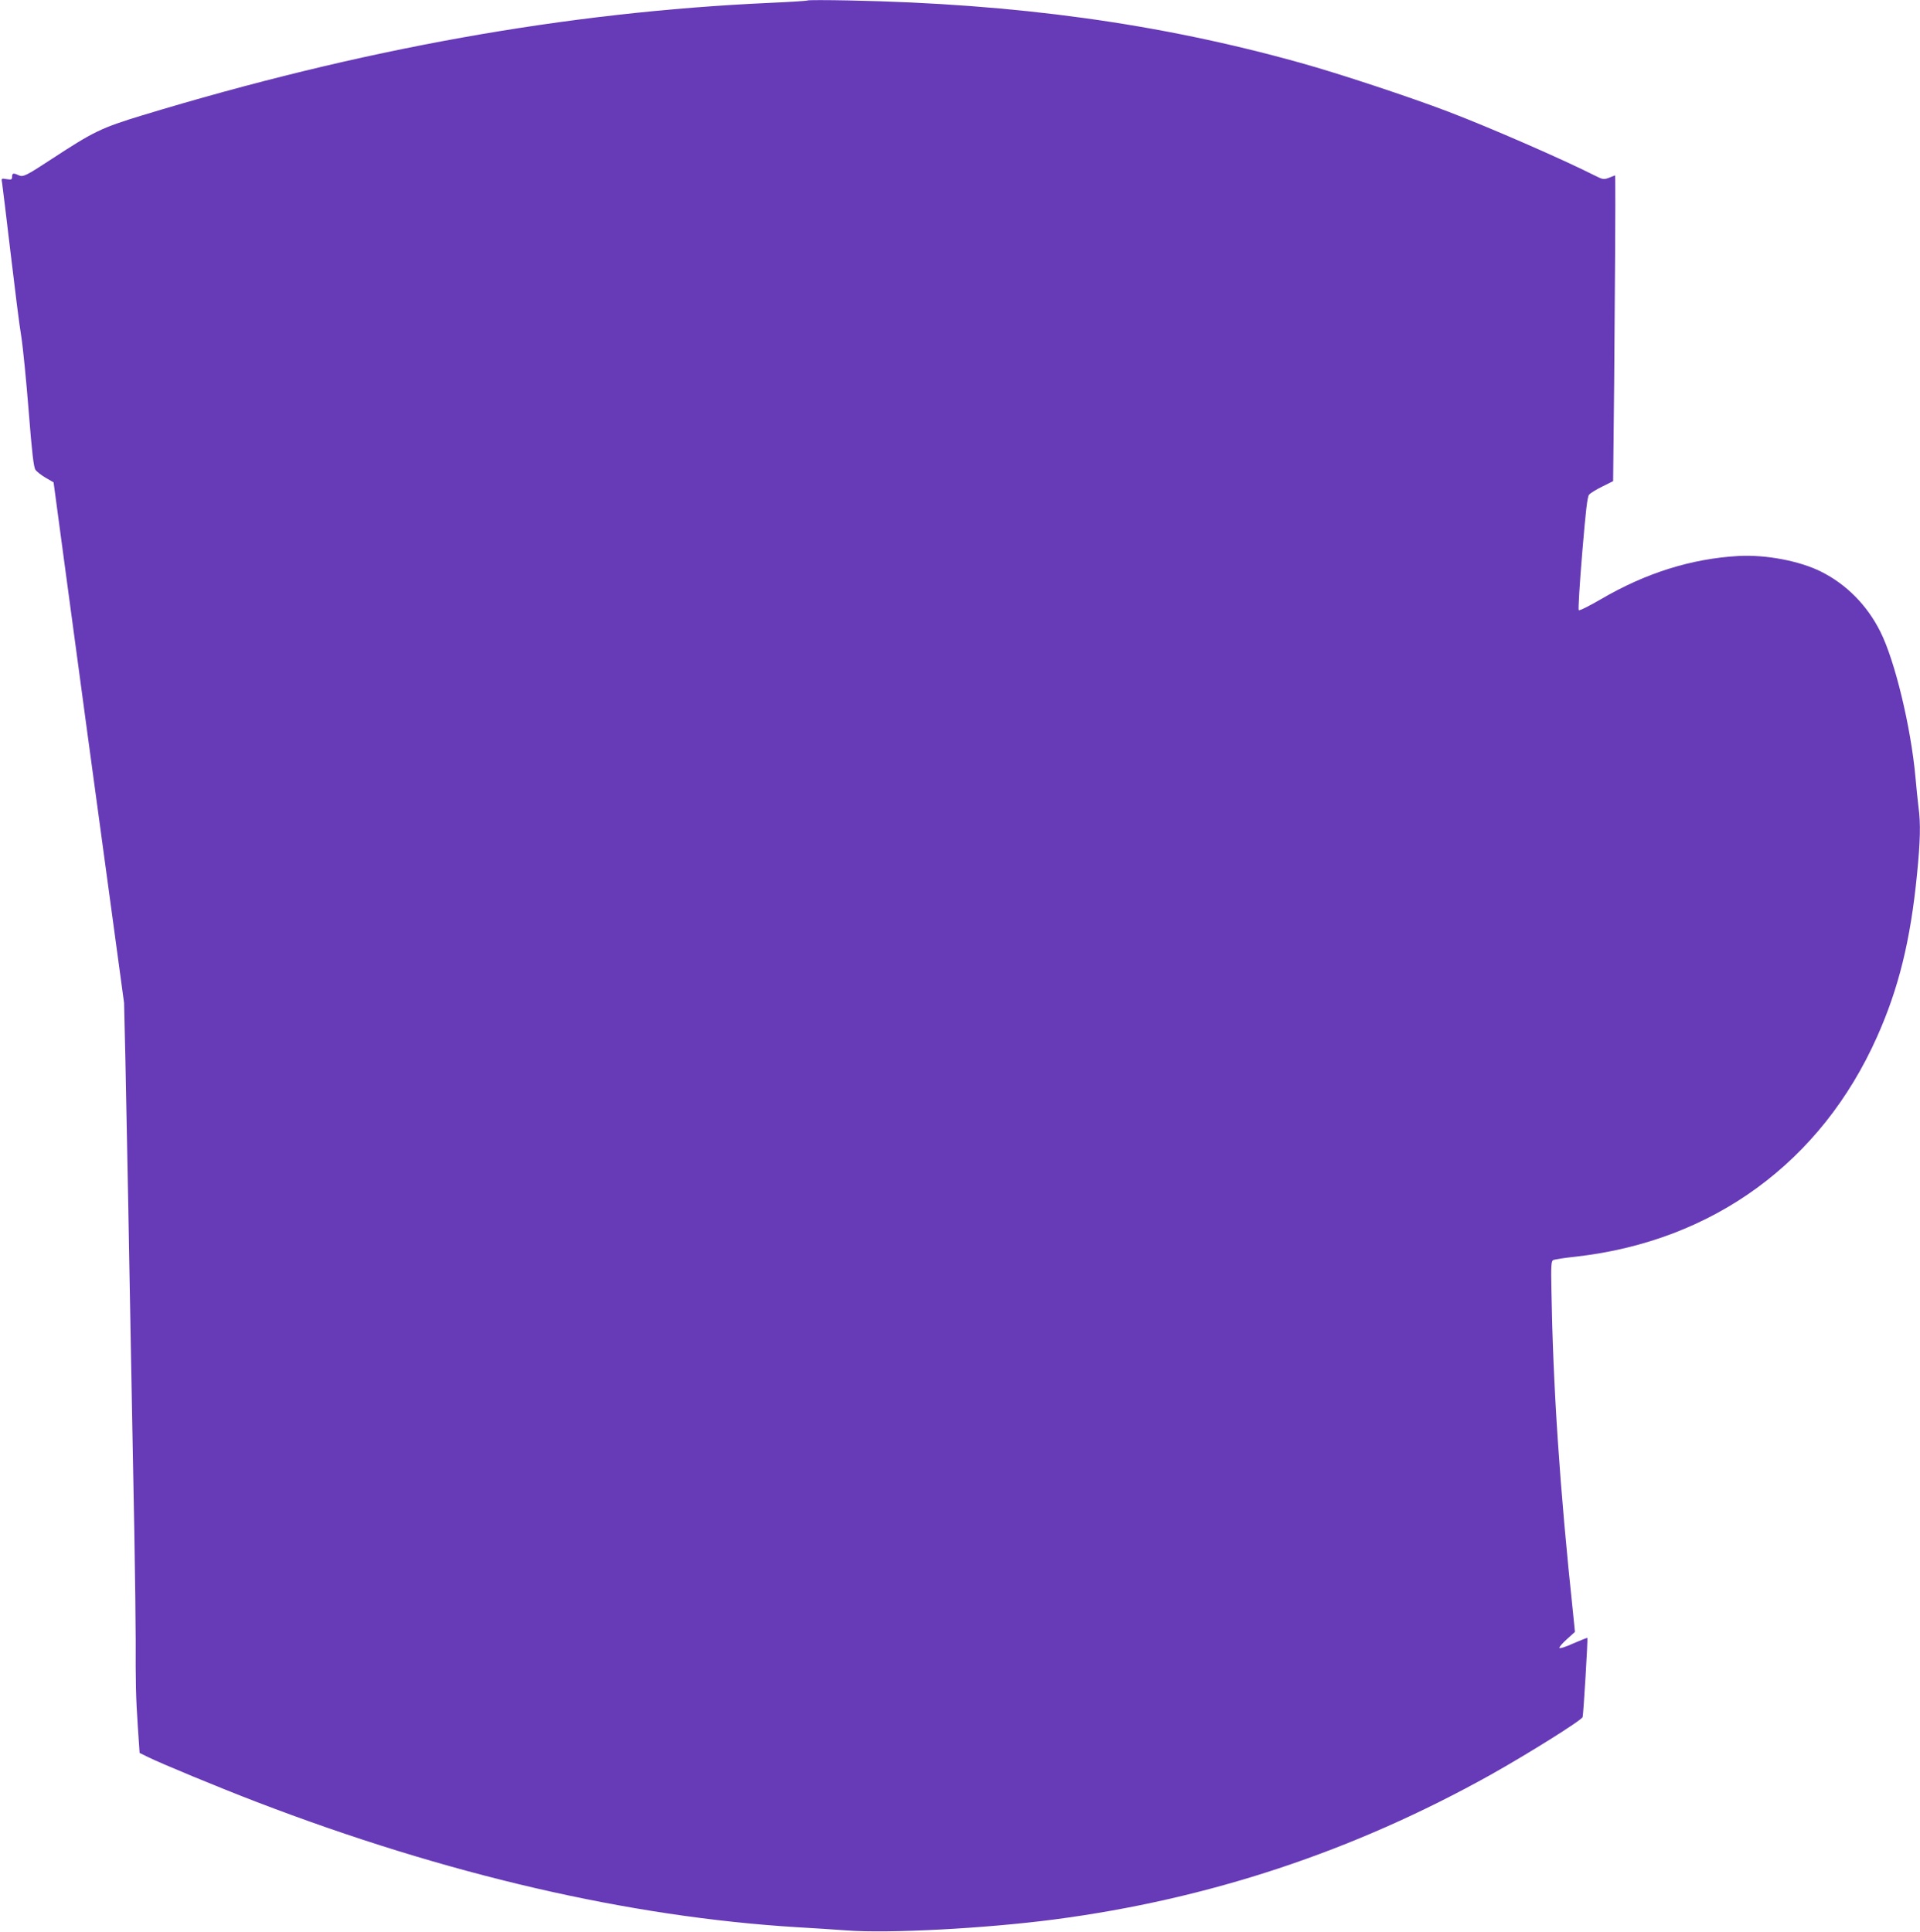 <?xml version="1.0" standalone="no"?>
<!DOCTYPE svg PUBLIC "-//W3C//DTD SVG 20010904//EN"
 "http://www.w3.org/TR/2001/REC-SVG-20010904/DTD/svg10.dtd">
<svg version="1.0" xmlns="http://www.w3.org/2000/svg"
 width="1272pt" height="1280pt" viewBox="0 0 1272 1280"
 preserveAspectRatio="xMidYMid meet">
<g transform="translate(0,1280) scale(0.1,-0.1)"
fill="#673ab7" stroke="none">
<path d="M5350 12797 c-3 -3 -115 -10 -250 -16 -1348 -61 -2709 -305 -4160
-746 -269 -82 -320 -107 -595 -287 -174 -114 -192 -123 -222 -109 -34 16 -43
14 -43 -10 0 -19 -4 -21 -36 -16 -36 6 -36 6 -30 -26 3 -18 28 -225 56 -462
28 -236 59 -486 71 -555 11 -69 33 -291 49 -493 22 -280 33 -373 45 -390 8
-12 39 -36 68 -53 l52 -30 82 -610 c119 -882 160 -1188 279 -2059 l106 -780 9
-385 c4 -212 13 -648 19 -970 10 -547 15 -854 40 -2160 5 -283 9 -600 9 -705
-1 -283 1 -382 14 -575 l12 -175 55 -27 c82 -41 478 -205 721 -298 1254 -481
2465 -762 3584 -830 94 -5 240 -15 325 -21 278 -21 918 13 1370 72 1028 134
1984 451 2895 959 251 141 603 361 610 383 5 17 36 520 31 524 -1 2 -43 -15
-92 -36 -50 -23 -91 -36 -93 -30 -2 6 21 32 50 58 l53 48 -12 119 c-90 847
-133 1505 -144 2153 -3 155 -1 185 12 192 8 4 78 15 155 23 906 104 1620 626
1990 1455 143 320 222 638 265 1076 22 222 25 338 10 447 -5 40 -14 129 -20
197 -30 334 -137 776 -233 966 -87 174 -224 313 -392 397 -141 71 -366 114
-548 104 -312 -18 -613 -112 -912 -287 -76 -44 -141 -77 -146 -72 -4 4 6 175
23 378 24 287 34 374 46 388 9 10 48 34 87 53 l72 36 7 666 c5 579 9 1229 7
1329 l-1 31 -38 -15 c-38 -14 -41 -14 -101 16 -210 106 -688 315 -966 421
-248 95 -728 254 -981 324 -935 261 -1882 391 -2989 413 -148 3 -272 3 -275 0z"/>
</g>
</svg>
